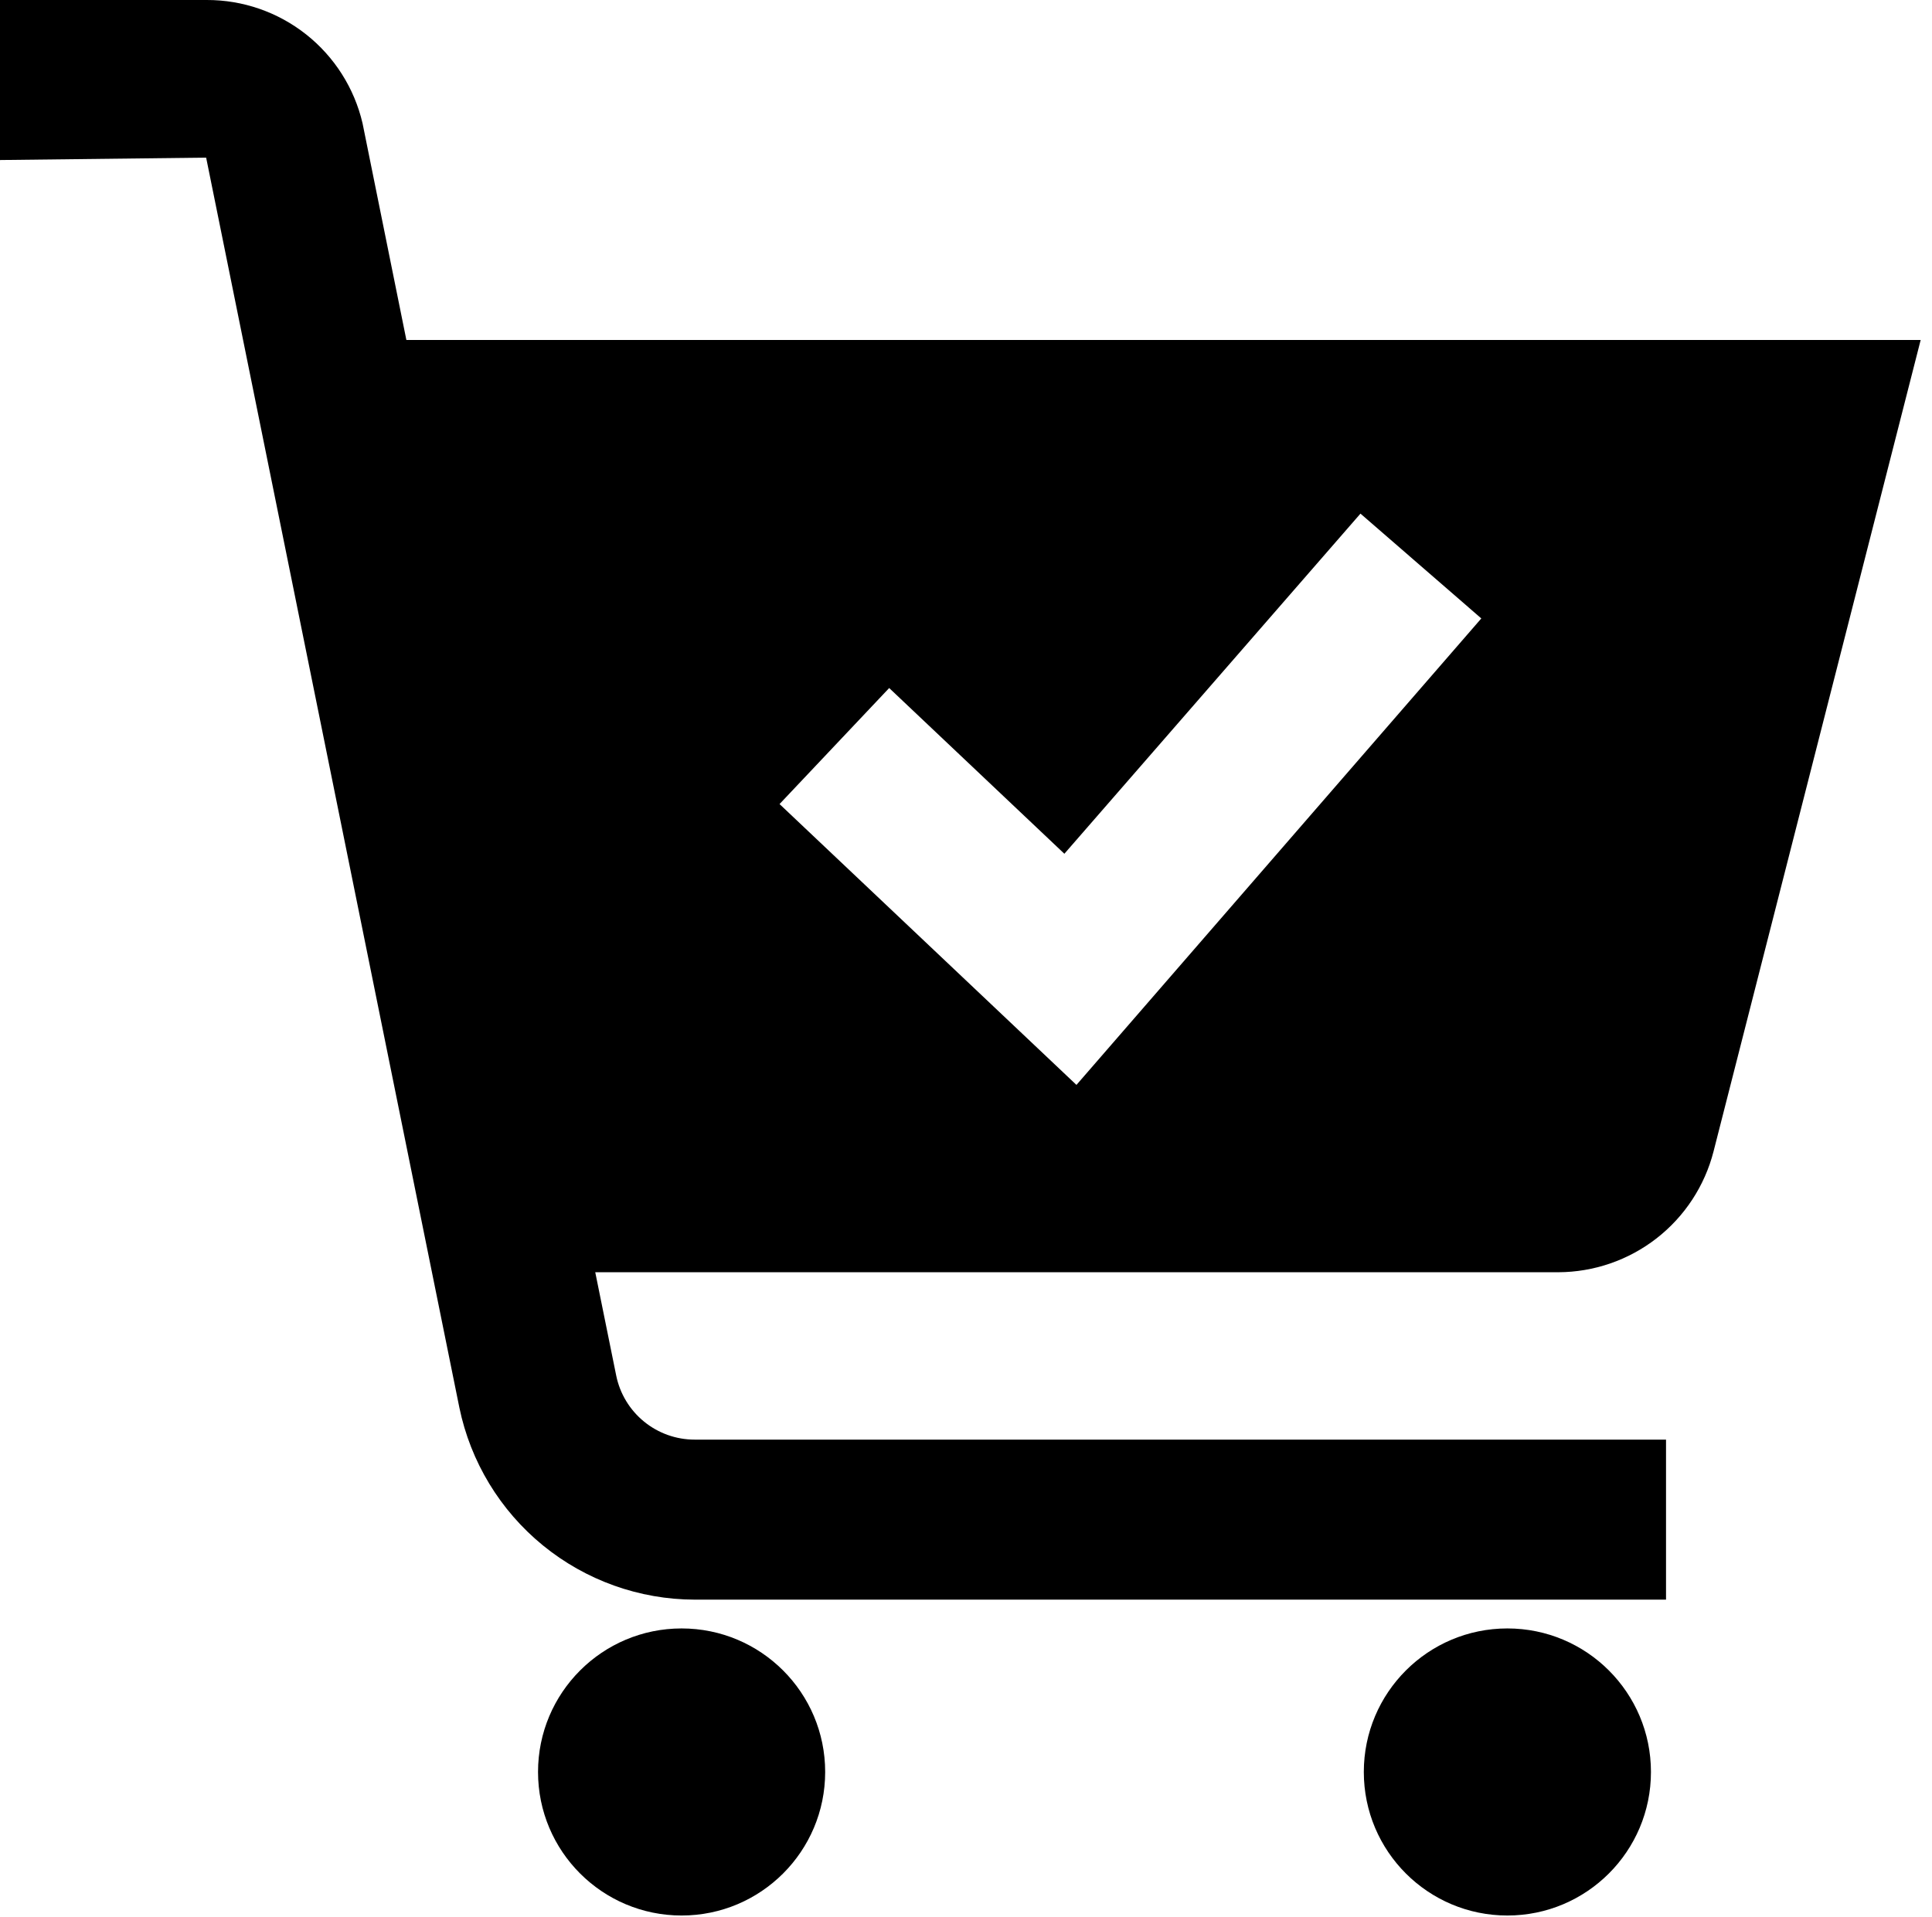 <svg width="130" height="129" viewBox="0 0 130 129" fill="none" xmlns="http://www.w3.org/2000/svg">
<path d="M111.089 119.252C111.089 124.587 106.763 128.912 101.428 128.912C96.092 128.912 91.768 124.588 91.768 119.252C91.768 113.917 96.092 109.592 101.428 109.592C106.763 109.592 111.089 113.916 111.089 119.252Z" fill="black"/>
<path d="M55.524 119.252C55.524 124.587 51.199 128.912 45.863 128.912C40.528 128.912 36.203 124.588 36.203 119.252C36.203 113.917 40.528 109.592 45.863 109.592C51.199 109.592 55.524 113.916 55.524 119.252Z" fill="black"/>
<path d="M27.344 22.88L24.394 8.292C23.841 5.929 22.503 3.822 20.599 2.316C18.695 0.81 16.337 -0.007 13.909 4.91561e-05H0V10.77L13.871 10.608L30.91 94.731C31.663 98.375 33.647 101.649 36.531 104.003C39.414 106.357 43.019 107.646 46.741 107.654H112.103V96.885H46.741C45.499 96.885 44.296 96.456 43.335 95.671C42.373 94.886 41.712 93.793 41.464 92.577L40.053 85.62H104.855C107.251 85.612 109.577 84.81 111.468 83.338C113.358 81.866 114.707 79.809 115.301 77.488L129.238 22.879L27.344 22.88ZM72.432 73.013L52.454 54.112L59.831 46.304L71.619 57.457L91.543 34.566L99.674 41.62L72.432 73.013Z" fill="black"/>
</svg>
